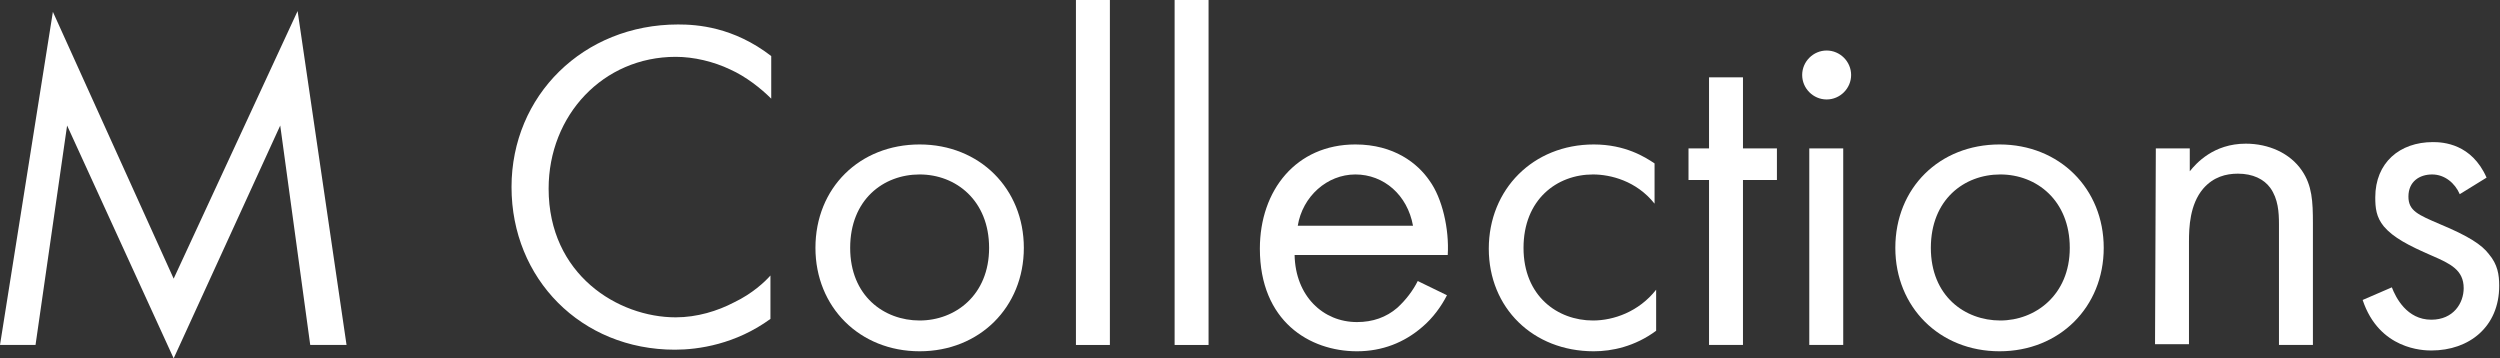 <?xml version="1.0" encoding="utf-8"?>
<!-- Generator: Adobe Illustrator 27.7.0, SVG Export Plug-In . SVG Version: 6.00 Build 0)  -->
<svg version="1.1" id="_レイヤー_2" xmlns="http://www.w3.org/2000/svg" xmlns:xlink="http://www.w3.org/1999/xlink" x="0px"
	 y="0px" viewBox="0 0 316.7 45.4" style="enable-background:new 0 0 316.7 45.4;" xml:space="preserve">
<rect x="0" y="0" width="316.7" height="45.4" fill="#333333" stroke="none"/>
<style type="text/css">
	.st0{fill:#FFFFFF;}
</style>
<g id="_レイヤー_1-2">
	<path class="st0" d="M0,43.7L6.7,1.5L22,35.3L37.7,1.4l6.2,42.3h-4.6l-3.8-27.8L22,45.4L8.5,15.9l-4,27.8C4.6,43.7,0,43.7,0,43.7z"
		/>
	<path class="st0" d="M97.7,12.5c-1.3-1.3-3.2-2.8-5.2-3.7c-2.1-1-4.6-1.6-6.9-1.6c-9.2,0-16.1,7.4-16.1,16.7
		c0,10.9,8.8,16.3,16.1,16.3c2.7,0,5.3-0.8,7.4-1.9c2.3-1.1,3.9-2.6,4.6-3.4v5.5c-4.4,3.2-9.1,3.9-12.1,3.9
		c-11.9,0-20.7-9-20.7-20.6S73.9,3.1,85.9,3.1c2.4,0,7,0.3,11.8,4V12.5z"/>
	<path class="st0" d="M103.3,31.4c0-7.6,5.6-13.1,13.2-13.1s13.2,5.6,13.2,13.1s-5.6,13.1-13.2,13.1S103.3,38.9,103.3,31.4z
		 M107.7,31.4c0,6.1,4.3,9.2,8.8,9.2s8.8-3.2,8.8-9.2s-4.2-9.3-8.8-9.3S107.7,25.3,107.7,31.4z"/>
	<path class="st0" d="M140.6,0v43.7h-4.3V0H140.6z"/>
	<path class="st0" d="M153.1,0v43.7h-4.3V0H153.1z"/>
	<path class="st0" d="M183.3,37.4c-0.7,1.4-1.8,2.9-3.1,4c-2.3,2-5.1,3.1-8.3,3.1c-6,0-12.3-3.8-12.3-13c0-7.4,4.6-13.2,12.1-13.2
		c4.9,0,7.9,2.4,9.4,4.6c1.6,2.2,2.5,6.1,2.3,9.4h-19.4c0.1,5.2,3.6,8.5,7.9,8.5c2,0,3.7-0.6,5.1-1.8c1.1-1,2-2.2,2.6-3.4
		L183.3,37.4z M179,28.6c-0.7-3.9-3.7-6.5-7.3-6.5s-6.7,2.8-7.3,6.5H179L179,28.6z"/>
	<path class="st0" d="M209.6,25.8c-2.3-2.9-5.6-3.7-7.8-3.7c-4.6,0-8.8,3.2-8.8,9.3s4.3,9.2,8.8,9.2c2.6,0,5.8-1.1,8-3.9v5.2
		c-2.7,2-5.6,2.6-7.9,2.6c-7.7,0-13.3-5.5-13.3-13s5.6-13.2,13.3-13.2c4,0,6.5,1.6,7.7,2.4L209.6,25.8L209.6,25.8z"/>
	<path class="st0" d="M220.8,22.8v20.9h-4.3V22.8h-2.6v-4h2.6v-9h4.3v9h4.3v4C225.1,22.8,220.8,22.8,220.8,22.8z"/>
	<path class="st0" d="M231.4,6.4c1.7,0,3.1,1.4,3.1,3.1s-1.4,3.1-3.1,3.1s-3.1-1.4-3.1-3.1S229.7,6.4,231.4,6.4z M233.5,18.8v24.9
		h-4.3V18.8C229.2,18.8,233.5,18.8,233.5,18.8z"/>
	<path class="st0" d="M240.1,31.4c0-7.6,5.6-13.1,13.2-13.1s13.2,5.6,13.2,13.1s-5.6,13.1-13.2,13.1S240.1,38.9,240.1,31.4
		L240.1,31.4z M244.6,31.4c0,6.1,4.3,9.2,8.8,9.2c4.4,0,8.8-3.2,8.8-9.2s-4.2-9.3-8.8-9.3S244.6,25.3,244.6,31.4L244.6,31.4z"/>
	<path class="st0" d="M273.1,18.8h4.3v2.9c0.8-1,3-3.5,7.1-3.5c2.9,0,5.6,1.2,7.1,3.4c1.3,1.9,1.4,3.9,1.4,6.7v15.4h-4.3V28.4
		c0-1.5-0.1-3.2-1.1-4.6c-0.8-1.1-2.2-1.8-4.1-1.8c-1.5,0-3.1,0.4-4.4,1.9c-1.7,2-1.8,4.9-1.8,6.7v13h-4.3L273.1,18.8L273.1,18.8z"
		/>
	<path class="st0" d="M311.6,24.6c-0.6-1.4-1.9-2.5-3.5-2.5s-3,0.9-3,2.8c0,1.8,1.2,2.3,4,3.5c3.6,1.5,5.3,2.6,6.2,3.8
		c1.1,1.3,1.3,2.6,1.3,4c0,5.2-3.8,8.2-8.6,8.2c-1,0-6.6-0.1-8.7-6.4l3.7-1.6c0.5,1.3,1.9,4.1,5,4.1c2.8,0,4.1-2.1,4.1-4
		c0-2.3-1.7-3.1-4-4.1c-3-1.3-4.9-2.3-6.1-3.7c-1-1.2-1.1-2.4-1.1-3.7c0-4.4,3.1-7,7.3-7c1.3,0,4.9,0.2,6.8,4.5L311.6,24.6
		L311.6,24.6z"/>
</g>
</svg>
